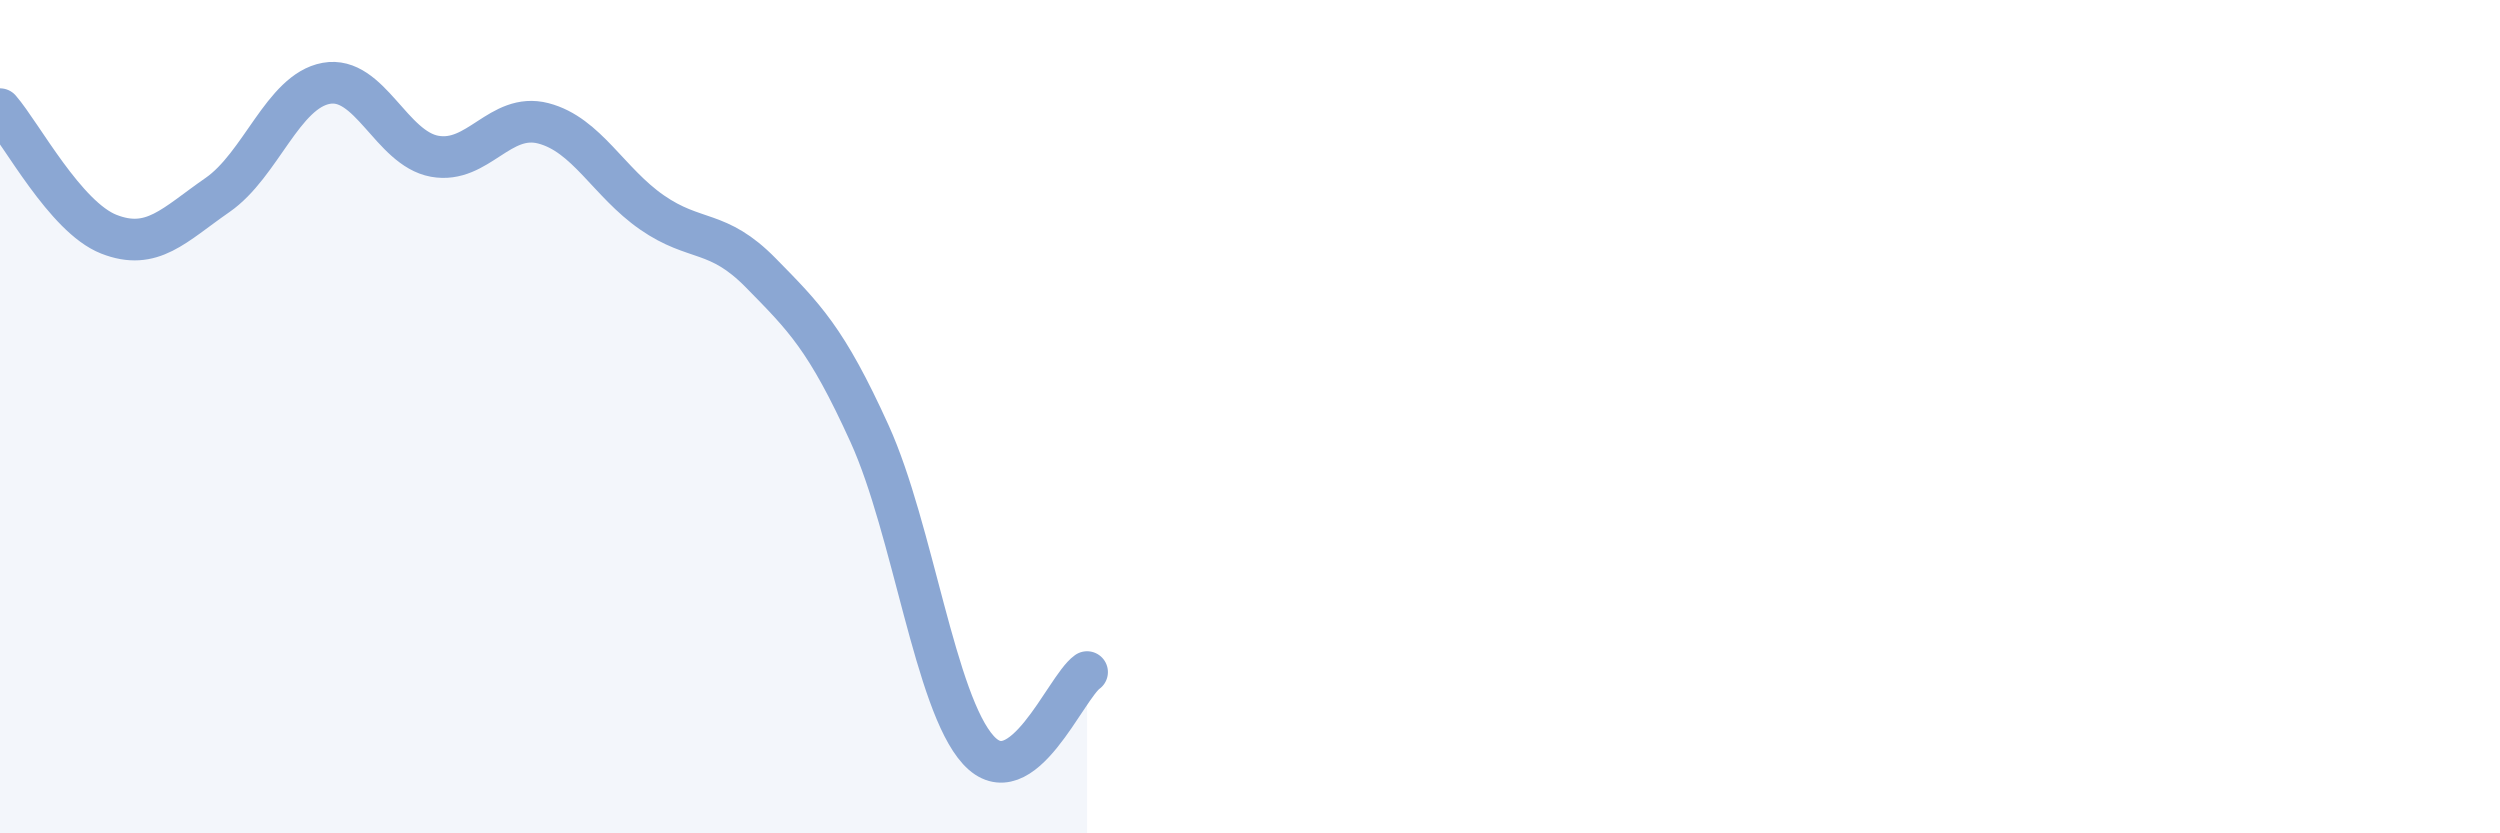
    <svg width="60" height="20" viewBox="0 0 60 20" xmlns="http://www.w3.org/2000/svg">
      <path
        d="M 0,2.62 C 0.52,3.22 1.57,5.21 2.61,5.62 C 3.65,6.03 4.18,5.4 5.22,4.68 C 6.26,3.96 6.79,2.19 7.83,2 C 8.87,1.81 9.39,3.56 10.43,3.75 C 11.47,3.94 12,2.69 13.04,2.96 C 14.08,3.23 14.61,4.38 15.65,5.1 C 16.69,5.82 17.22,5.49 18.26,6.55 C 19.3,7.61 19.83,8.12 20.87,10.41 C 21.91,12.7 22.44,16.86 23.48,18 C 24.52,19.14 25.57,16.5 26.09,16.13L26.09 20L0 20Z"
        fill="#8ba7d3"
        opacity="0.1"
        stroke-linecap="round"
        stroke-linejoin="round"
      />
      <path
        d="M 0,2.62 C 0.52,3.22 1.57,5.21 2.61,5.62 C 3.65,6.03 4.18,5.4 5.22,4.68 C 6.26,3.96 6.79,2.19 7.83,2 C 8.87,1.81 9.39,3.56 10.43,3.75 C 11.47,3.94 12,2.69 13.04,2.96 C 14.08,3.23 14.61,4.38 15.65,5.1 C 16.69,5.82 17.22,5.49 18.26,6.55 C 19.3,7.61 19.83,8.12 20.87,10.41 C 21.91,12.7 22.44,16.86 23.48,18 C 24.52,19.14 25.57,16.5 26.09,16.13"
        stroke="#8ba7d3"
        stroke-width="1"
        fill="none"
        stroke-linecap="round"
        stroke-linejoin="round"
      />
    </svg>
  